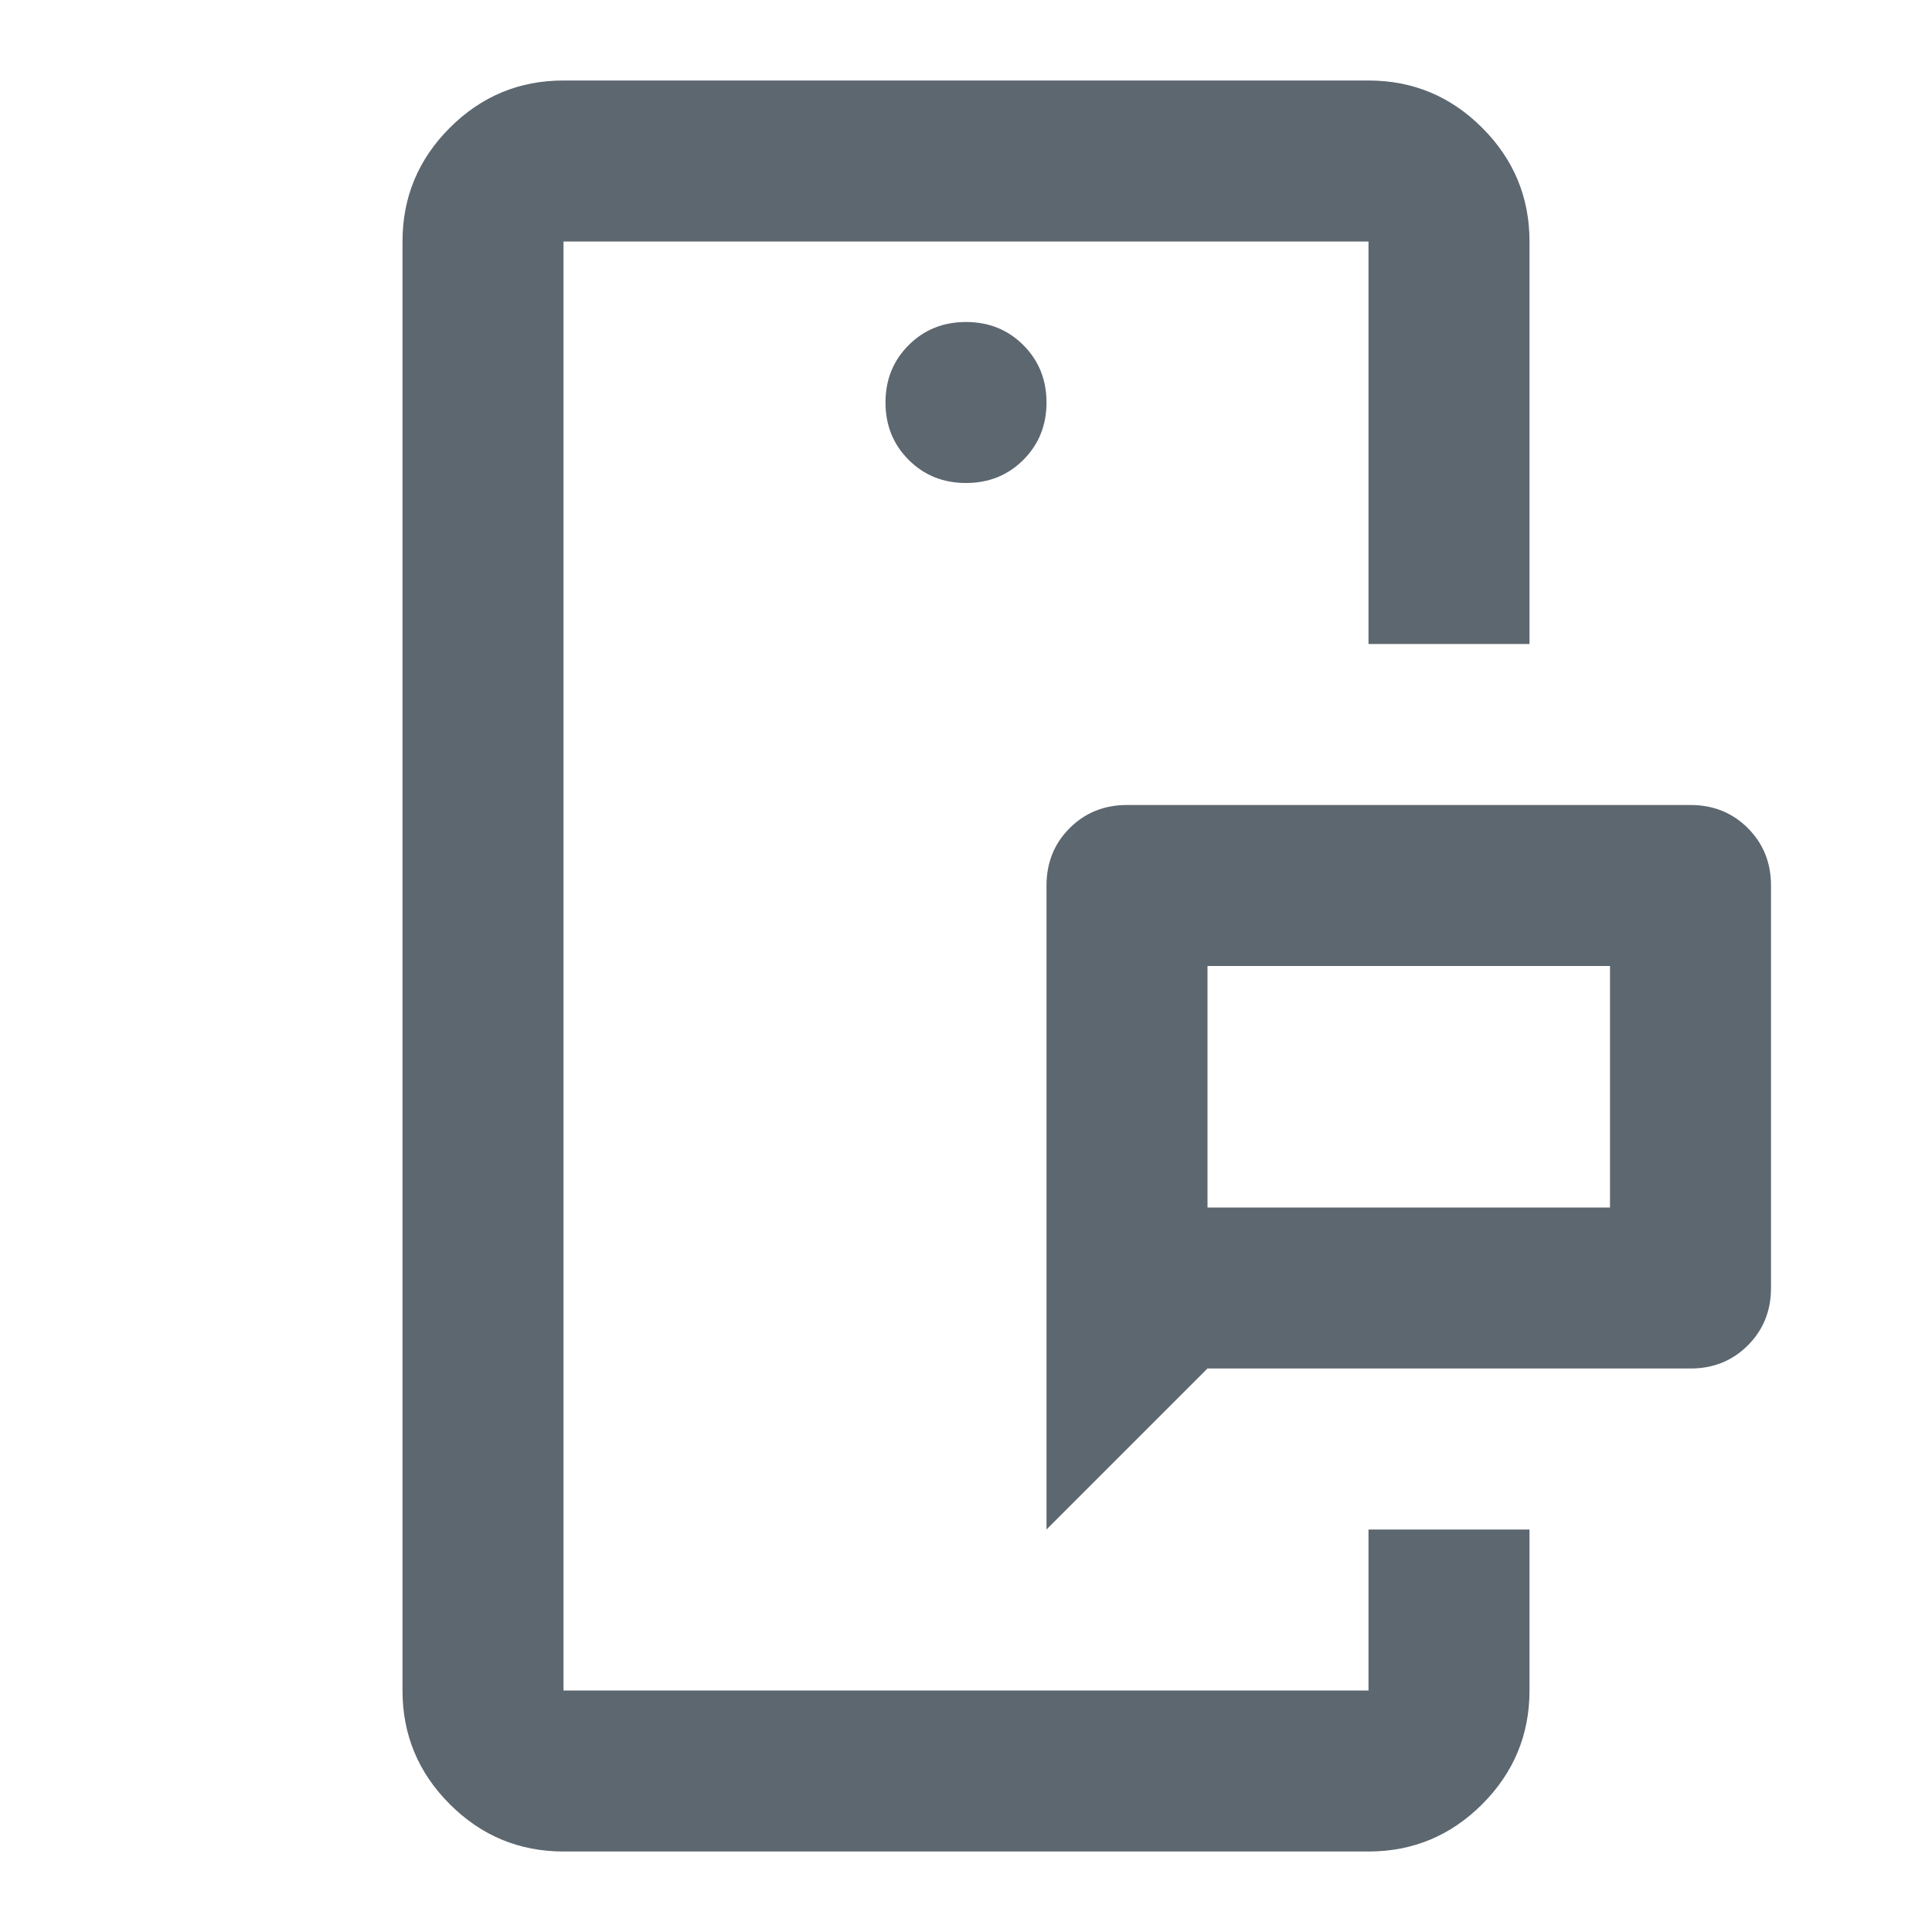 <svg xmlns="http://www.w3.org/2000/svg" height="24px" viewBox="0 -960 960 960" width="24px" fill="#5D6770"><path d="M280-120v-720 720Zm400 0v-80 80Zm-80-240h200v-120H600v120Zm-80 160v-320q0-17 11.5-28.5T560-560h280q17 0 28.5 11.5T880-520v200q0 17-11.5 28.5T840-280H600l-80 80ZM280-40q-33 0-56.5-23.5T200-120v-720q0-33 23.5-56.5T280-920h400q33 0 56.5 23.5T760-840v200h-80v-200H280v720h400v-80h80v80q0 33-23.5 56.5T680-40H280Zm200-680q17 0 28.5-11.5T520-760q0-17-11.5-28.5T480-800q-17 0-28.5 11.5T440-760q0 17 11.5 28.5T480-720Zm120 360v-120 120Z"/></svg>
